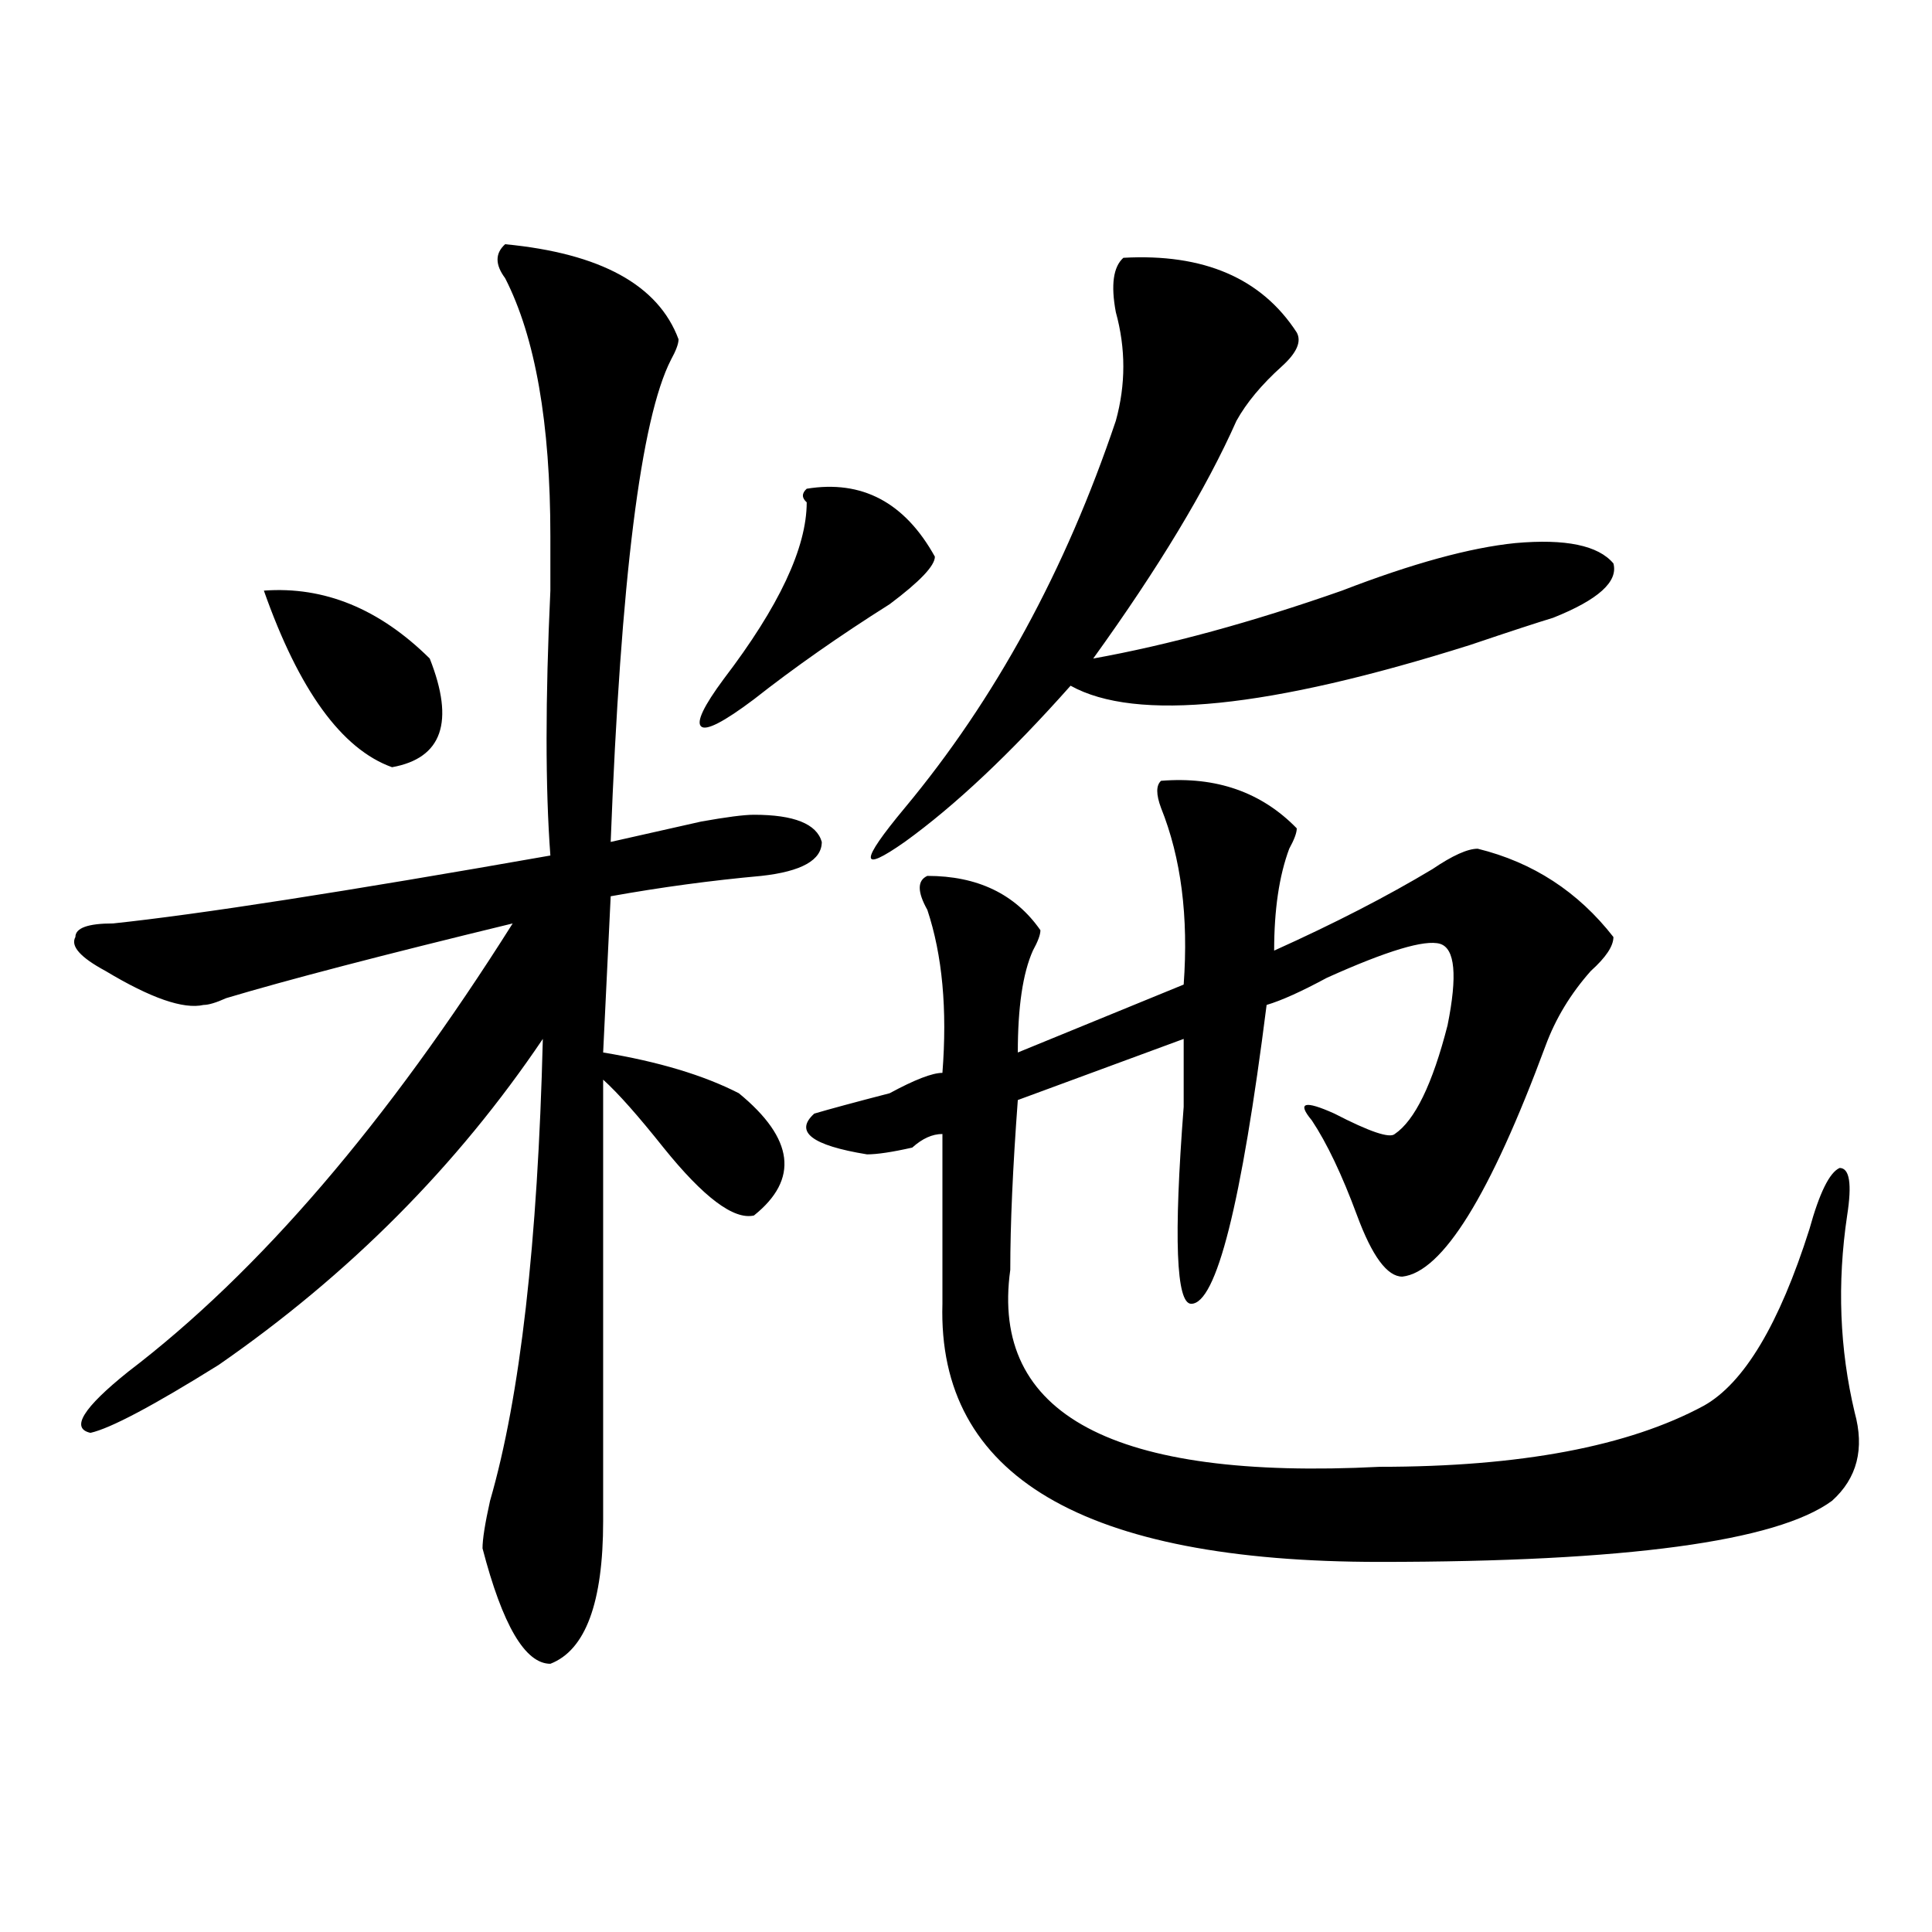 <?xml version="1.0" encoding="utf-8"?>
<!-- Generator: Adobe Illustrator 16.0.0, SVG Export Plug-In . SVG Version: 6.00 Build 0)  -->
<!DOCTYPE svg PUBLIC "-//W3C//DTD SVG 1.1//EN" "http://www.w3.org/Graphics/SVG/1.1/DTD/svg11.dtd">
<svg version="1.1" id="图层_1" xmlns="http://www.w3.org/2000/svg" xmlns:xlink="http://www.w3.org/1999/xlink" x="0px" y="0px"
	 width="1000px" height="1000px" viewBox="0 0 1000 1000" enable-background="new 0 0 1000 1000" xml:space="preserve">
<path d="M261.458,126.406c49.389,4.724,79.327,21.094,89.754,49.219c0,2.362-1.342,5.878-3.902,10.547
	C331.7,216.659,321.273,299.88,316.09,435.781c10.365-2.308,25.975-5.823,46.828-10.547c12.988-2.308,22.073-3.516,27.316-3.516
	c20.792,0,32.499,4.724,35.121,14.063c0,9.394-10.427,15.271-31.219,17.578c-26.036,2.362-52.072,5.878-78.047,10.547l-3.902,80.859
	c28.597,4.724,52.011,11.755,70.242,21.094c28.597,23.456,31.219,44.55,7.805,63.281c-10.427,2.362-26.036-9.339-46.828-35.156
	c-13.049-16.37-23.414-28.125-31.219-35.156c0,58.612,0,134.802,0,228.516c0,42.188-9.146,66.797-27.316,73.828
	c-13.049,0-24.756-19.94-35.121-59.766c0-4.669,1.281-12.854,3.902-24.609c15.609-53.888,24.695-133.594,27.316-239.063
	c-44.267,65.644-100.18,121.894-167.801,168.75c-33.841,21.094-55.974,32.849-66.34,35.156C36.402,739.333,42.926,728.786,66.34,710
	c67.62-51.526,133.96-128.87,199.02-232.031c-67.681,16.425-117.07,29.333-148.289,38.672c-5.244,2.362-9.146,3.516-11.707,3.516
	c-10.427,2.362-27.316-3.516-50.73-17.578C41.585,495.547,36.402,489.724,39.024,485c0-4.669,6.463-7.031,19.512-7.031
	c44.206-4.669,119.631-16.37,226.336-35.156c-2.622-35.156-2.622-80.859,0-137.109c0-14.063,0-23.401,0-28.125
	c0-58.558-7.805-103.106-23.414-133.594C256.214,136.953,256.214,131.13,261.458,126.406z M136.583,305.703
	c31.219-2.308,59.816,9.394,85.852,35.156c12.988,32.849,6.463,51.581-19.512,56.25
	C176.886,387.771,154.753,357.284,136.583,305.703z M417.551,252.969c28.597-4.669,50.73,7.031,66.34,35.156
	c0,4.724-7.805,12.909-23.414,24.609c-26.036,16.425-49.45,32.849-70.242,49.219c-15.609,11.755-24.756,16.425-27.316,14.063
	c-2.622-2.308,1.281-10.547,11.707-24.609c28.597-37.464,42.926-67.95,42.926-91.406
	C414.929,257.692,414.929,255.331,417.551,252.969z M421.454,576.406c7.805-2.308,20.792-5.823,39.023-10.547
	c12.988-7.031,22.073-10.547,27.316-10.547c2.561-32.794,0-60.919-7.805-84.375c-5.244-9.339-5.244-15.216,0-17.578
	c25.975,0,45.487,9.394,58.535,28.125c0,2.362-1.342,5.878-3.902,10.547c-5.244,11.755-7.805,29.333-7.805,52.734l85.852-35.156
	c2.561-35.156-1.342-65.589-11.707-91.406c-2.622-7.031-2.622-11.7,0-14.063c28.597-2.308,52.011,5.878,70.242,24.609
	c0,2.362-1.342,5.878-3.902,10.547c-5.244,14.063-7.805,31.641-7.805,52.734c31.219-14.063,58.535-28.125,81.949-42.188
	c10.365-7.031,18.17-10.547,23.414-10.547c28.597,7.031,52.011,22.302,70.242,45.703c0,4.724-3.902,10.547-11.707,17.578
	c-10.427,11.755-18.231,24.609-23.414,38.672c-28.658,77.344-53.352,117.224-74.145,119.531c-7.805,0-15.609-10.547-23.414-31.641
	s-15.609-37.464-23.414-49.219c-7.805-9.339-3.902-10.547,11.707-3.516c18.17,9.394,28.597,12.909,31.219,10.547
	c10.365-7.031,19.512-25.763,27.316-56.25c5.183-25.763,3.902-39.825-3.902-42.188c-7.805-2.308-27.316,3.516-58.535,17.578
	c-13.049,7.031-23.414,11.755-31.219,14.063c-13.049,103.161-26.036,154.688-39.023,154.688c-7.805,0-9.146-33.948-3.902-101.953
	c0-16.37,0-28.125,0-35.156l-85.852,31.641c-2.622,35.156-3.902,64.489-3.902,87.891c-10.427,75.036,53.291,108.984,191.215,101.953
	c72.803,0,128.777-10.547,167.801-31.641c20.792-11.7,39.023-42.188,54.633-91.406c5.183-18.731,10.366-29.278,15.609-31.641
	c5.183,0,6.463,8.239,3.902,24.609c-5.244,35.156-3.902,69.159,3.902,101.953c5.183,18.786,1.281,34.003-11.707,45.703
	c-28.658,21.094-106.705,31.641-234.141,31.641c-153.533,0-228.958-44.495-226.336-133.594c0-11.7,0-40.979,0-87.891
	c-5.244,0-10.427,2.362-15.609,7.031c-10.427,2.362-18.231,3.516-23.414,3.516C420.112,592.831,411.027,585.8,421.454,576.406z
	 M581.45,133.438c41.584-2.308,71.523,10.547,89.754,38.672c2.561,4.724,0,10.547-7.805,17.578
	c-10.427,9.394-18.231,18.786-23.414,28.125c-15.609,35.156-40.365,76.19-74.145,123.047c39.023-7.031,81.949-18.731,128.777-35.156
	c36.402-14.063,66.34-22.247,89.754-24.609c25.975-2.308,42.926,1.208,50.73,10.547c2.561,9.394-7.805,18.786-31.219,28.125
	c-7.805,2.362-22.134,7.031-42.926,14.063c-104.083,32.849-173.045,39.88-206.824,21.094
	c-31.219,35.156-59.877,62.128-85.852,80.859c-23.414,16.425-23.414,10.547,0-17.578c46.828-56.25,83.23-123.047,109.266-200.391
	c5.183-18.731,5.183-37.464,0-56.25C574.926,147.5,576.206,138.161,581.45,133.438z"/>
</svg>
